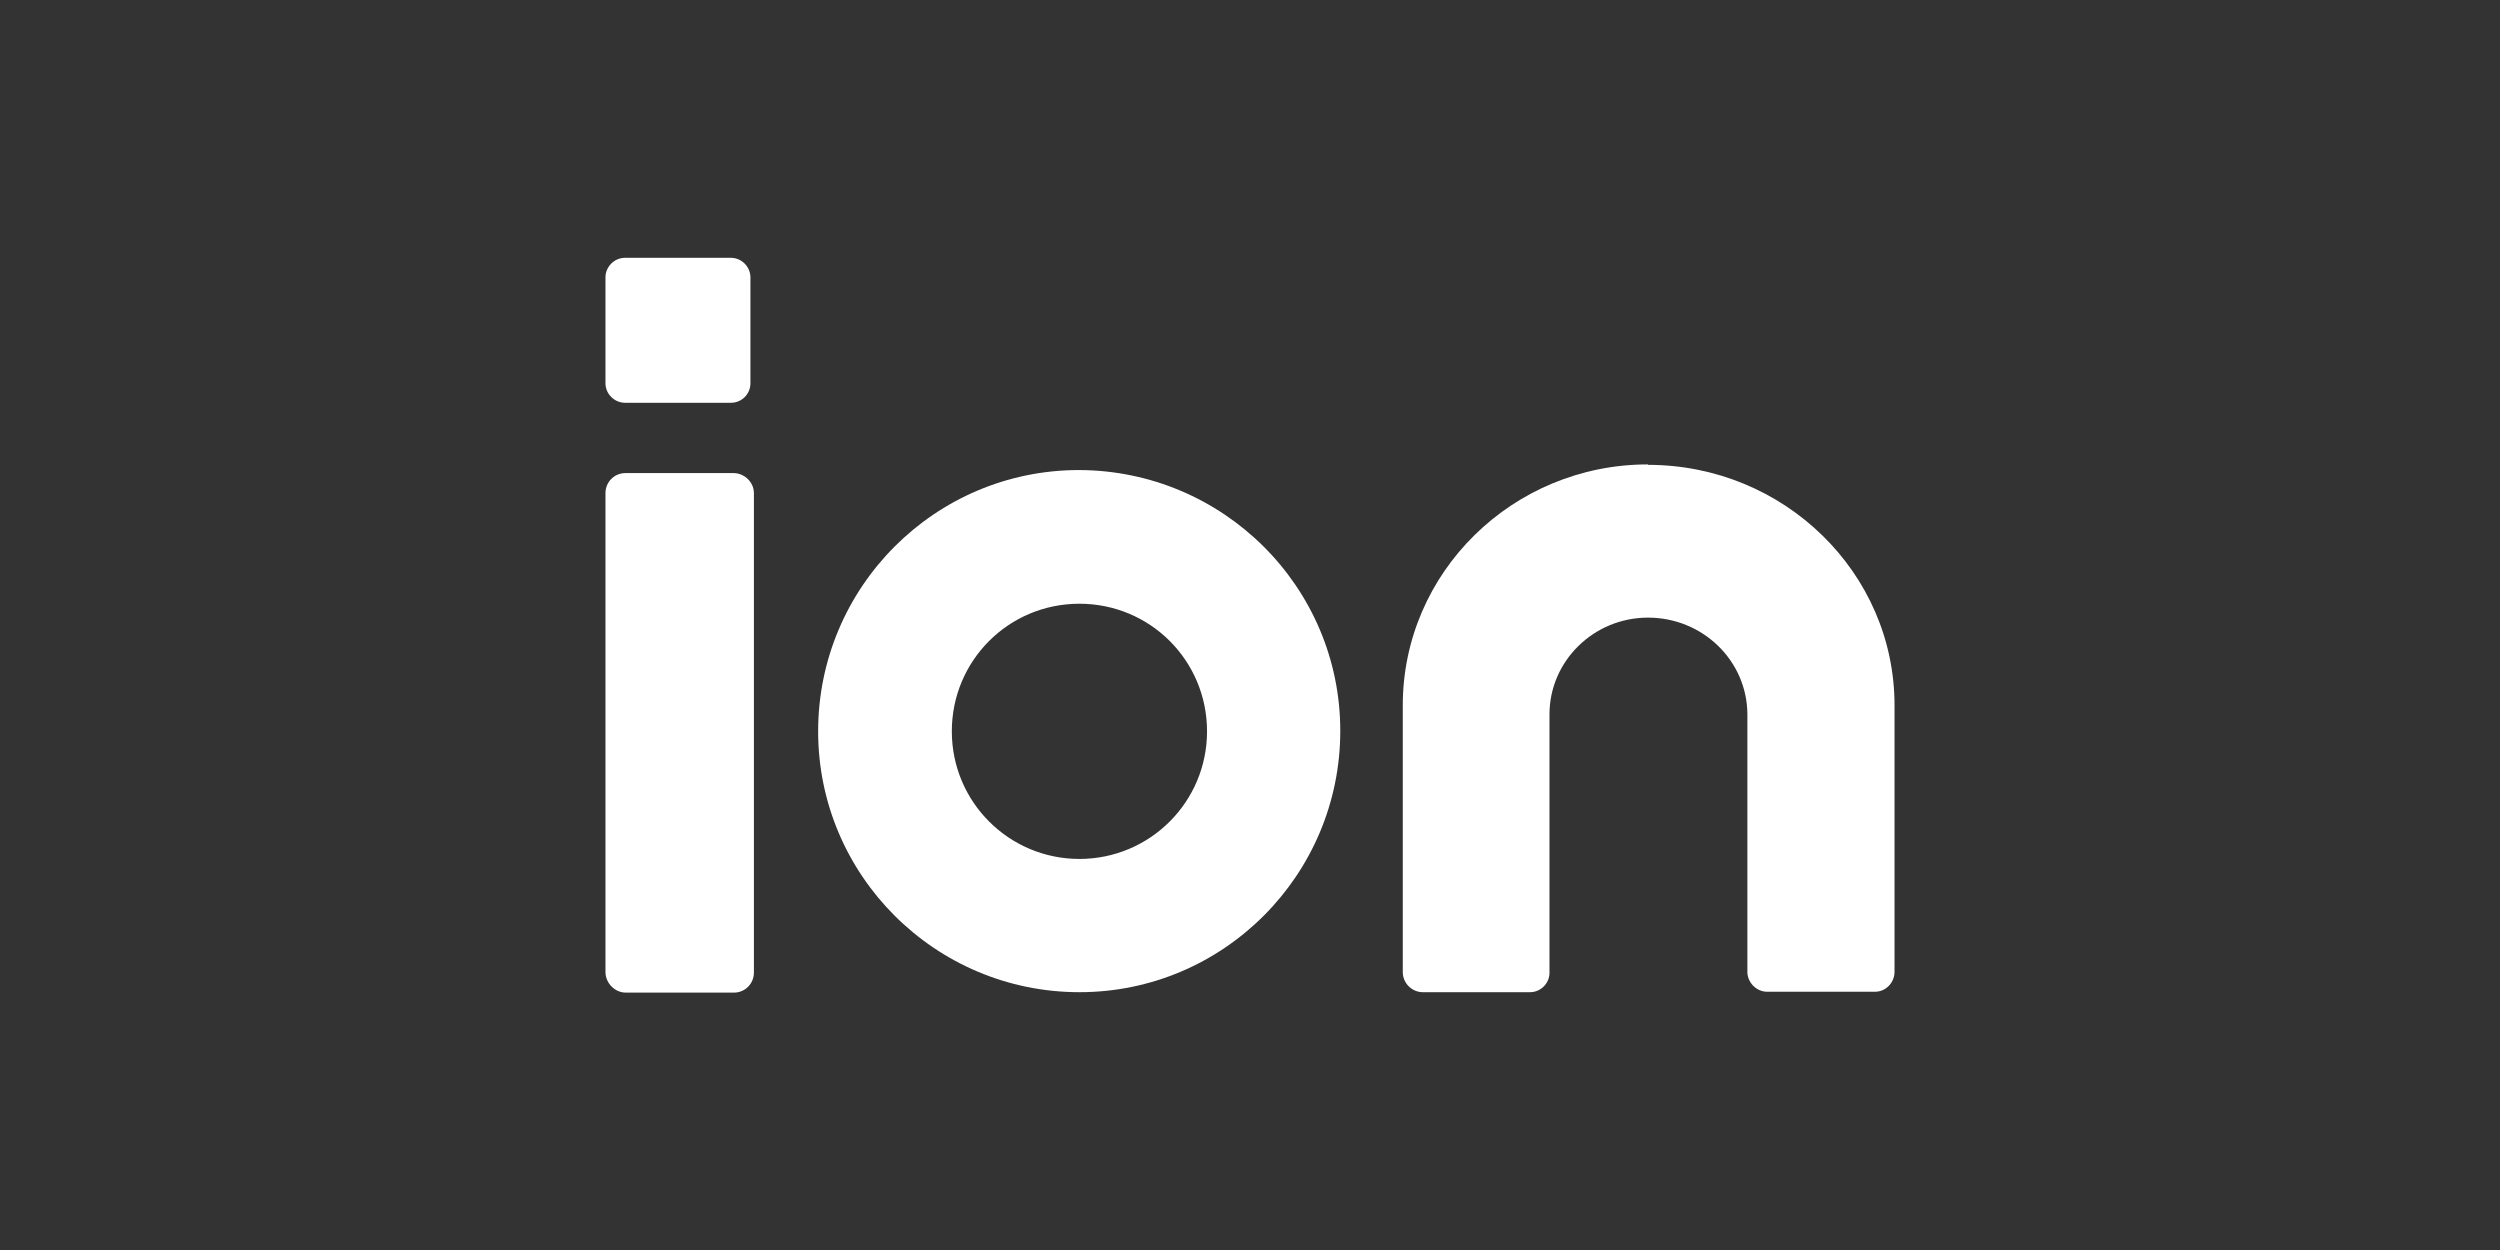 <?xml version="1.0" encoding="utf-8"?>
<svg xmlns="http://www.w3.org/2000/svg" id="Layer_5" width="576" height="288" viewBox="0 0 576 288">
  <rect x="0" y="0" width="576" height="288" fill="#333333" stroke="none"/>
  <defs>
    <style>.cls-1{fill:#fff;stroke-width:0px;}</style>
  </defs>
  <path id="path12" class="cls-1" d="M248.6,108.3c-33.2,0-60.1,27-60.1,60.2,0,33.2,27,60.1,60.2,60.1,33.2,0,60.1-27,60.1-60.2h0c0-33.2-27-60-60.2-60.1ZM248.7,197.9c-16.2,0-29.4-13.1-29.4-29.4,0-16.3,13.1-29.4,29.4-29.4,16.3,0,29.4,13.1,29.4,29.4,0,16.3-13.2,29.4-29.4,29.4h0Z"/>
  <path id="path14" class="cls-1" d="M169,109h-24.9c-2.6,0-4.6,2.1-4.6,4.6v110.5c.1,2.5,2.2,4.6,4.7,4.6h24.9c2.6,0,4.6-2.1,4.6-4.6v-110.5c0-2.5-2.2-4.6-4.7-4.6Z"/>
  <path id="path36" class="cls-1" d="M168.4,59.4h-24.4c-2.5,0-4.5,2.1-4.5,4.5v24.4c0,2.5,2.1,4.5,4.5,4.5h24.4c2.5,0,4.5-2,4.5-4.5v-24.4c0-2.4-2-4.5-4.5-4.5Z"/>
  <path id="path38" class="cls-1" d="M379.7,107c-31.2,0-56.5,24.9-56.5,55.5v61.5c0,2.5,2.1,4.6,4.6,4.6h24.7c2.4,0,4.4-1.9,4.5-4.3v-59.7c0-12.3,10.2-22.3,22.7-22.3,12.6,0,22.8,9.9,22.9,22.2v59.7c.2,2.4,2.2,4.3,4.6,4.3h24.8c2.5,0,4.5-2.1,4.5-4.6v-61.4c0-30.6-25.5-55.4-56.8-55.4Z"/>
</svg>